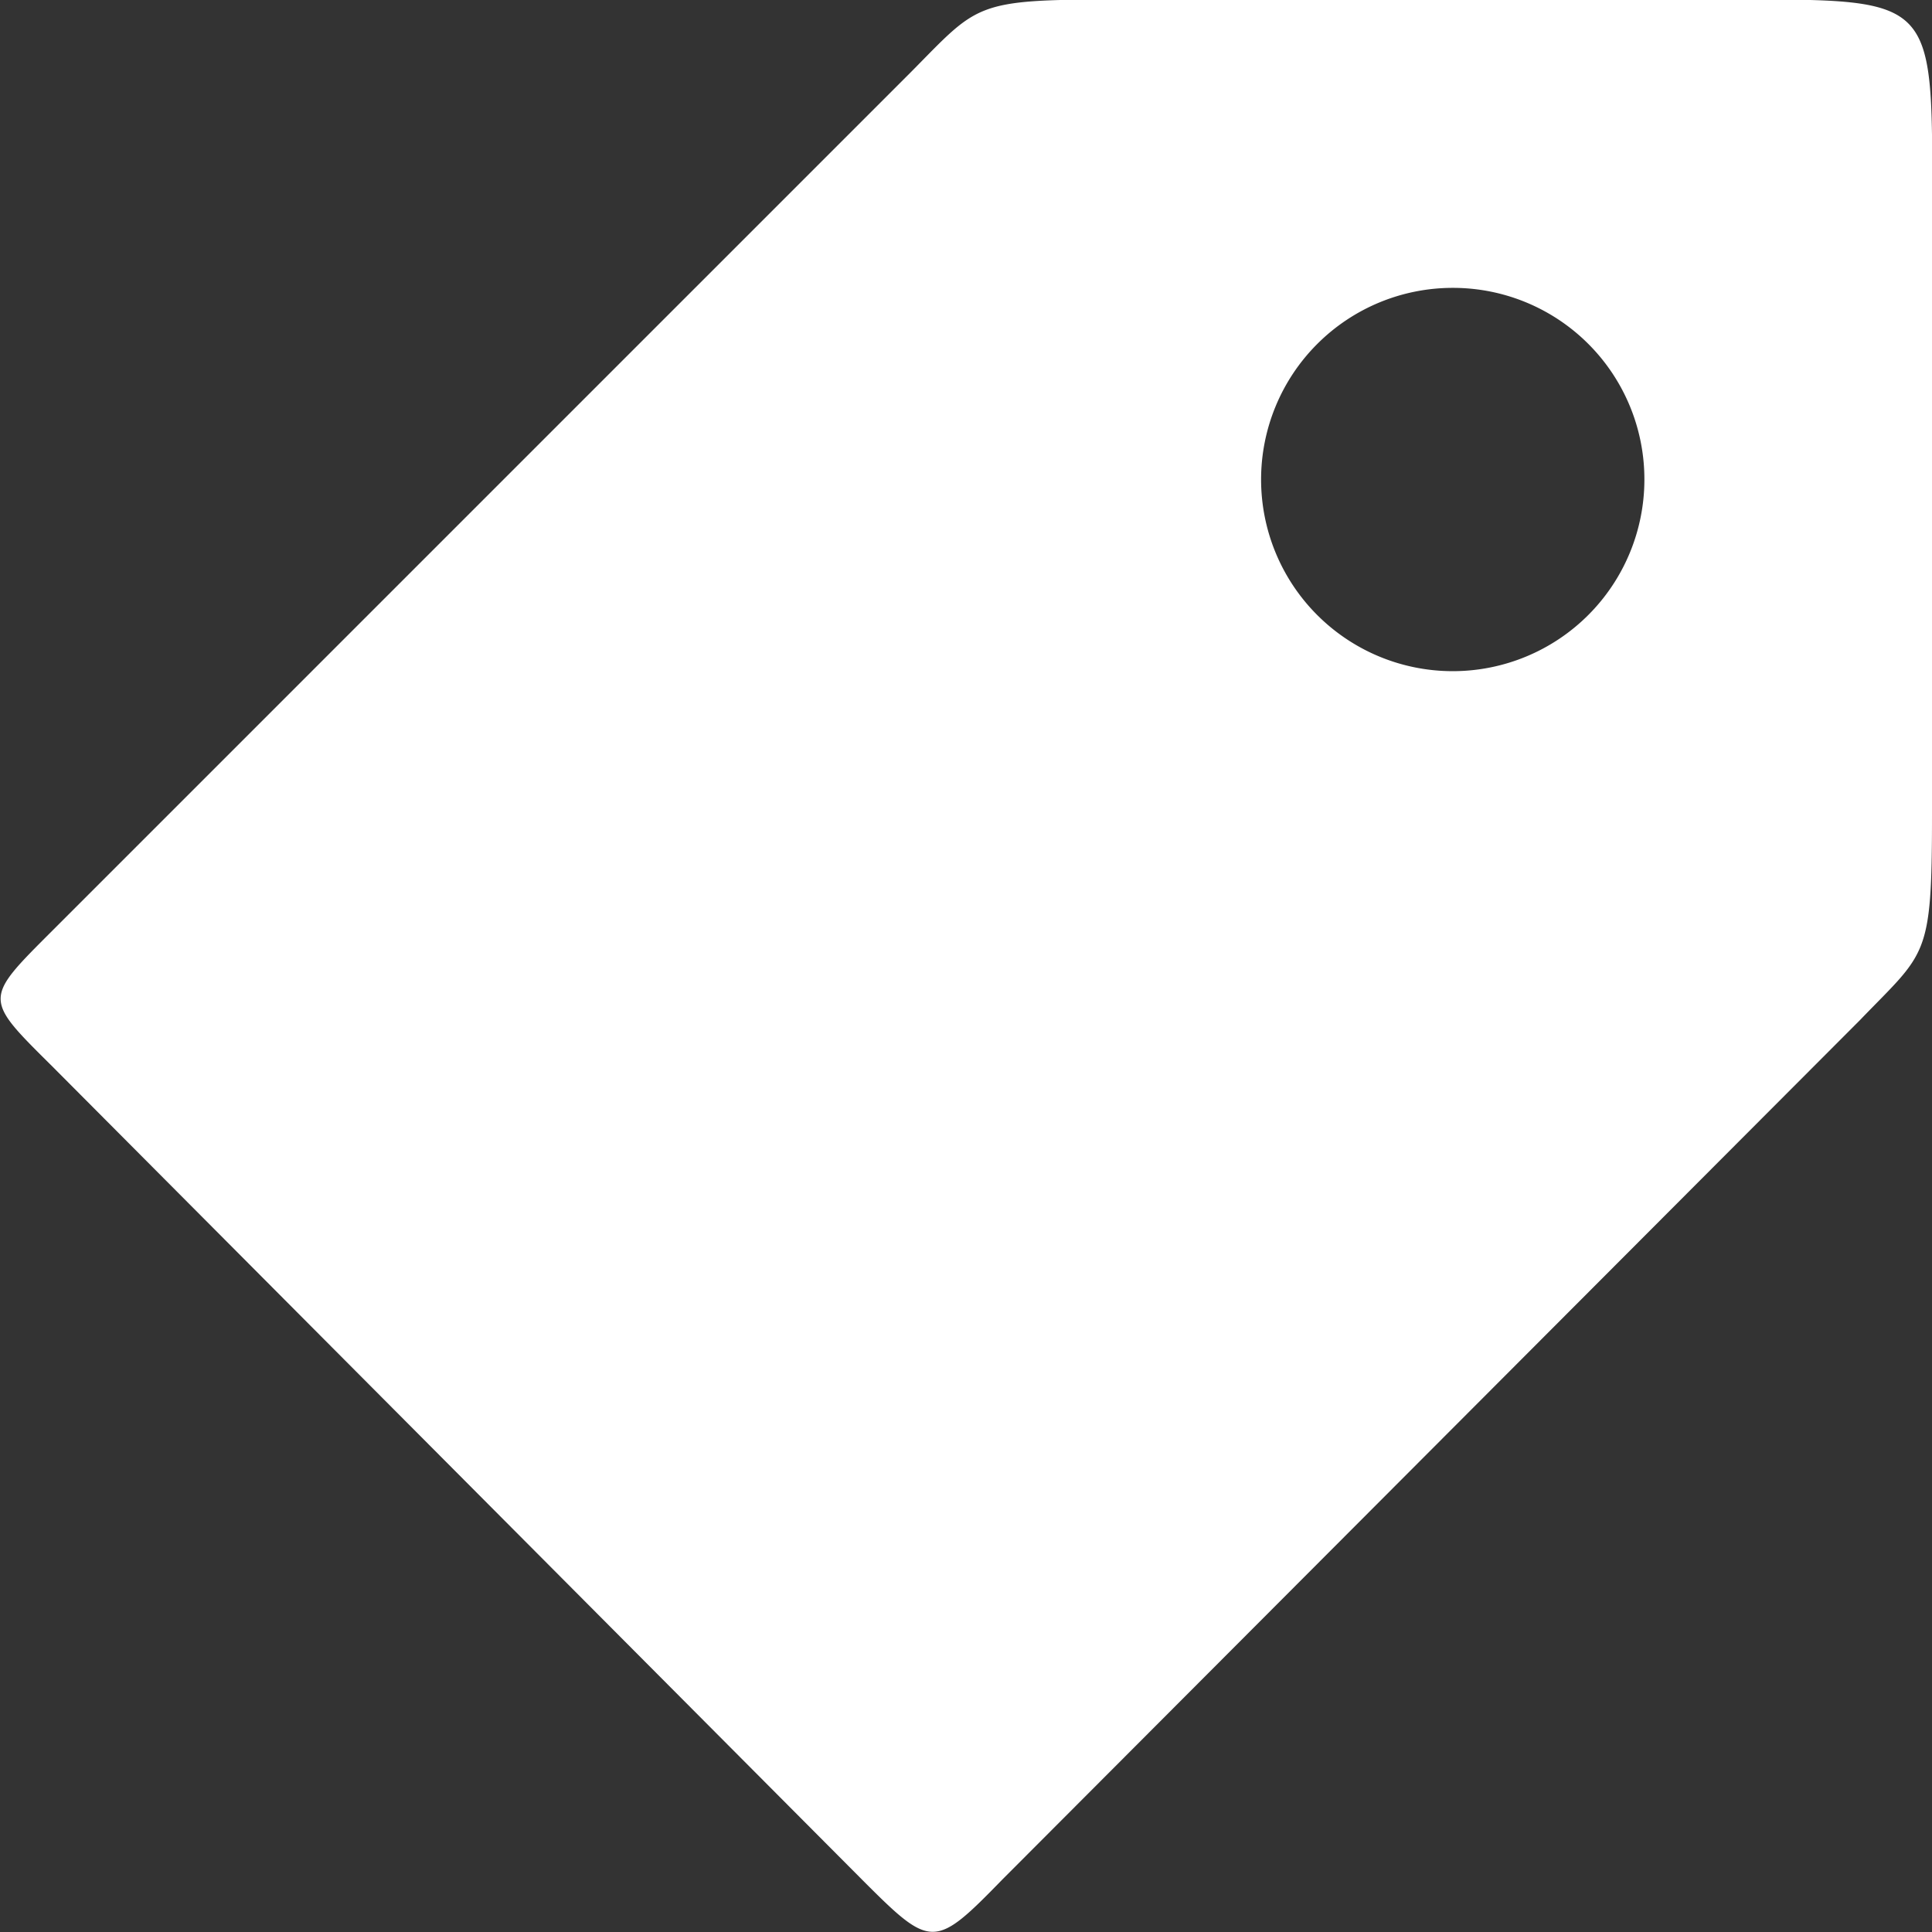 <svg xmlns="http://www.w3.org/2000/svg" width="14.98" height="14.981" viewBox="0 0 14.98 14.981"><rect x="0" y="0" width="14.98" height="14.981" fill="#333333" stroke="none"/><defs><style>.a{fill:#fff;}</style></defs><path class="a" d="M90.6,103.618a1.486,1.486,0,1,1-1.486-1.486A1.484,1.484,0,0,1,90.6,103.618Zm2.232,2.6v-4.836c0-1.486,0-1.486-1.486-1.486H86.512c-1.114,0-1.073.032-1.6.564l-6.655,6.655c-.536.536-.536.523,0,1.055l6.291,6.318c.523.523.55.523,1.073-.014l6.65-6.664C92.784,107.277,92.83,107.337,92.83,106.223Z" transform="translate(-77.85 -99.9)"/></svg>